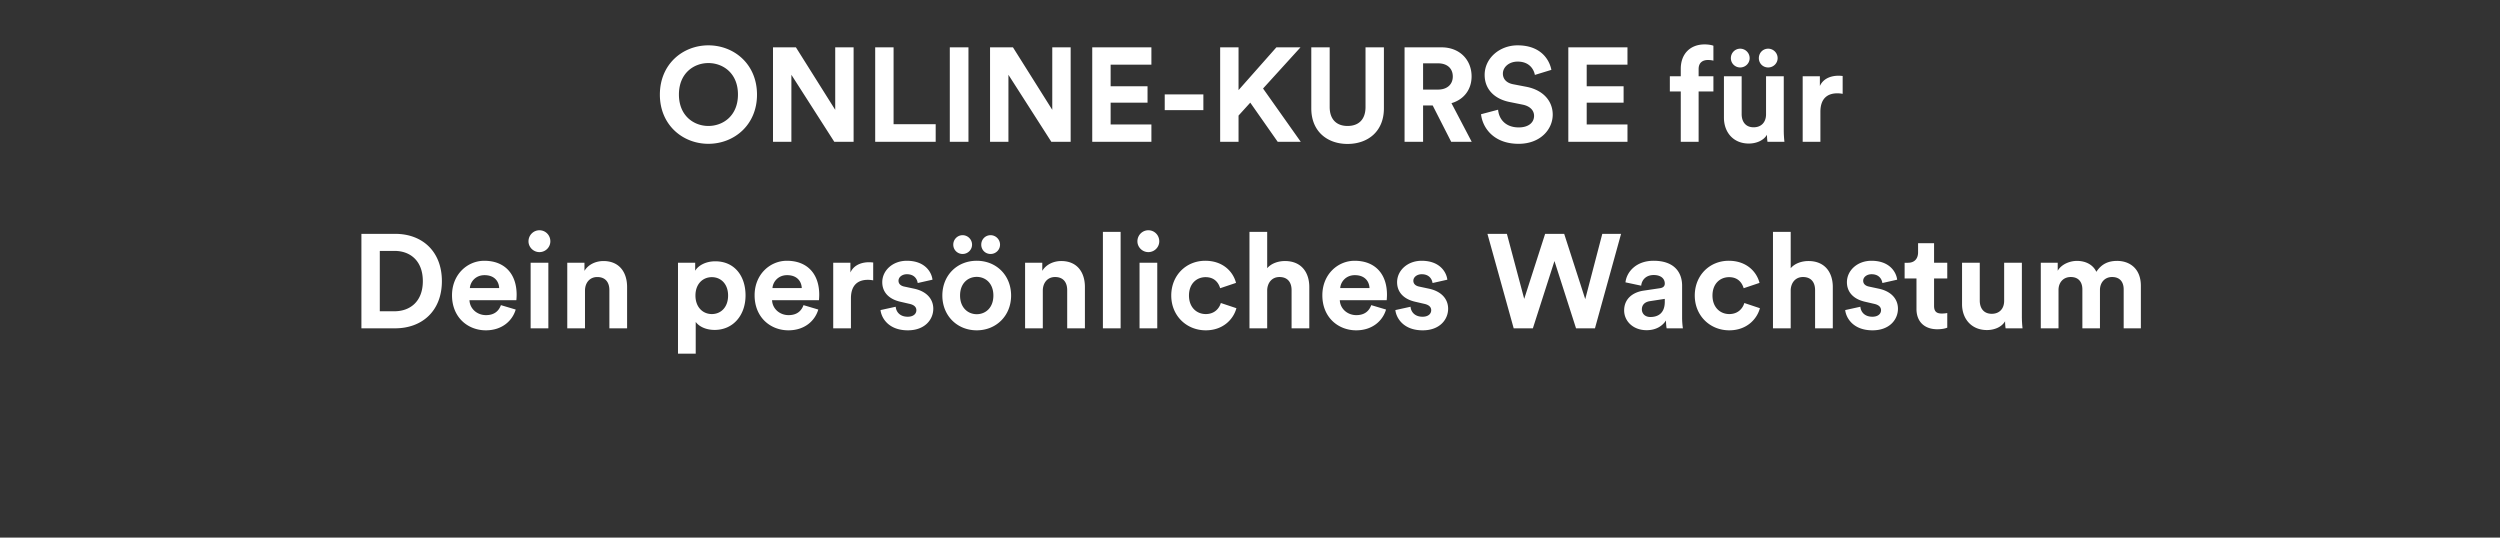 <svg width="502.25" height="108" viewBox="0 0 502.25 108" xmlns="http://www.w3.org/2000/svg"><rect x="0" y="0" width="502.25" height="108" fill="#333333" stroke="none"/><path d="M136.396 18.987c0-4.283 2.998-6.317 5.916-6.317 2.945 0 5.943 2.034 5.943 6.317s-2.998 6.318-5.943 6.318c-2.918 0-5.916-2.035-5.916-6.318zm-3.828.027c0 6.103 4.605 9.878 9.744 9.878 5.166 0 9.77-3.775 9.77-9.878 0-6.13-4.604-9.904-9.77-9.904-5.14 0-9.744 3.774-9.744 9.904zm38.921 9.476V9.511h-3.694v12.555L159.9 9.51h-4.604V28.49h3.694V15.026l8.62 13.464zm16.49 0v-3.533h-8.459V9.51h-3.694V28.49zm6.585 0V9.511h-3.748V28.49zm20.531 0V9.511h-3.694v12.555L203.504 9.51H198.9V28.49h3.694V15.026l8.62 13.464zm16.222 0v-3.48h-8.191v-4.39h7.414v-3.292h-7.414V12.99h8.19v-3.48h-11.885V28.49zm10.44-6.37v-3.16h-7.764v3.16zm14.936 6.37h4.63l-7.575-10.707 7.522-8.272h-4.845l-7.602 8.593V9.51h-3.694V28.49h3.694v-5.273l2.356-2.597zm14.027.428c4.068 0 7.307-2.49 7.307-7.147V9.511h-3.694v11.992c0 2.49-1.365 3.802-3.613 3.802-2.195 0-3.587-1.312-3.587-3.802V9.511h-3.694v12.26c0 4.658 3.239 7.147 7.28 7.147zm20.825-.428h4.123l-4.07-7.763c2.49-.723 4.043-2.73 4.043-5.38 0-3.293-2.356-5.836-6.05-5.836h-7.415V28.49h3.721v-7.308h1.927zm-5.648-10.493v-5.274h2.998c1.874 0 2.971 1.044 2.971 2.65 0 1.553-1.097 2.624-2.97 2.624zm25.778-3.962c-.428-2.141-2.195-4.925-6.8-4.925-3.586 0-6.61 2.57-6.61 5.942 0 2.865 1.953 4.819 4.978 5.434l2.65.536c1.472.294 2.302 1.15 2.302 2.248 0 1.339-1.097 2.329-3.078 2.329-2.677 0-3.989-1.686-4.15-3.56l-3.426.91c.295 2.704 2.517 5.943 7.549 5.943 4.417 0 6.853-2.945 6.853-5.863 0-2.677-1.847-4.925-5.3-5.594l-2.65-.509c-1.392-.268-2.062-1.097-2.062-2.141 0-1.258 1.178-2.41 2.972-2.41 2.409 0 3.265 1.633 3.453 2.677zM326.96 28.49v-3.48h-8.191v-4.39h7.414v-3.292h-7.414V12.99h8.19v-3.48h-11.884V28.49zM343.1 12.054c.589 0 .937.08 1.124.134V9.19c-.294-.134-1.017-.268-1.766-.268-2.918 0-4.792 1.928-4.792 4.899v1.499h-2.195v3.052h2.195V28.49h3.587V18.372h2.971V15.32h-2.971v-1.445c0-1.473 1.044-1.82 1.847-1.82zm4.63-.374c0 1.043.83 1.873 1.875 1.873 1.044 0 1.9-.83 1.9-1.873 0-1.044-.856-1.901-1.9-1.901s-1.874.857-1.874 1.9zm5.622 0c0 1.043.803 1.873 1.874 1.873 1.044 0 1.9-.83 1.9-1.873 0-1.044-.856-1.901-1.9-1.901-1.07 0-1.874.857-1.874 1.9zm1.74 16.81h3.4a21.662 21.662 0 0 1-.134-2.382V15.32h-3.56v7.656c0 1.526-.91 2.596-2.49 2.596-1.66 0-2.409-1.178-2.409-2.65V15.32h-3.56v8.325c0 2.864 1.82 5.193 5.006 5.193 1.392 0 2.917-.535 3.64-1.767 0 .536.054 1.151.107 1.419zm15.098-13.224c-.268-.026-.536-.053-.83-.053-1.125 0-2.945.321-3.748 2.061V15.32h-3.453v13.17h3.56v-6.023c0-2.837 1.58-3.72 3.4-3.72.321 0 .669.026 1.07.106zM76.301 62.534V50.408h2.972c3.105 0 5.675 1.954 5.675 6.076s-2.597 6.05-5.702 6.05zm3.079 3.426c5.407 0 9.395-3.48 9.395-9.476s-3.961-9.503-9.368-9.503h-6.8V65.96zm15.017-8.084c.08-1.205 1.097-2.597 2.944-2.597 2.035 0 2.891 1.285 2.945 2.597zm6.237 3.426c-.428 1.178-1.339 2.008-2.998 2.008-1.767 0-3.24-1.258-3.32-2.998h9.423c0-.054.053-.589.053-1.098 0-4.229-2.435-6.826-6.504-6.826-3.373 0-6.478 2.73-6.478 6.933 0 4.444 3.185 7.04 6.799 7.04 3.239 0 5.327-1.9 5.996-4.175zm9.53 4.658V52.79h-3.56v13.17zm-3.99-17.48c0 1.178.991 2.169 2.196 2.169 1.231 0 2.195-.99 2.195-2.169 0-1.231-.964-2.221-2.195-2.221-1.205 0-2.195.99-2.195 2.221zm11.35 9.905c0-1.526.91-2.73 2.463-2.73 1.713 0 2.436 1.15 2.436 2.623v7.682h3.56v-8.298c0-2.891-1.499-5.22-4.764-5.22-1.42 0-2.998.616-3.801 1.98V52.79h-3.454v13.17h3.56zM139.769 71.046v-6.37c.642.882 1.98 1.605 3.801 1.605 3.72 0 6.21-2.944 6.21-6.933 0-3.908-2.221-6.852-6.076-6.852-1.98 0-3.453.883-4.042 1.9V52.79h-3.453v18.256zm6.505-11.671c0 2.356-1.446 3.72-3.266 3.72s-3.292-1.391-3.292-3.72 1.472-3.694 3.292-3.694c1.82 0 3.266 1.365 3.266 3.694zm8.914-1.499c.08-1.205 1.097-2.597 2.944-2.597 2.034 0 2.891 1.285 2.945 2.597zm6.237 3.426c-.429 1.178-1.339 2.008-2.998 2.008-1.767 0-3.24-1.258-3.32-2.998h9.423c0-.054.053-.589.053-1.098 0-4.229-2.436-6.826-6.504-6.826-3.373 0-6.478 2.73-6.478 6.933 0 4.444 3.185 7.04 6.799 7.04 3.239 0 5.327-1.9 5.996-4.175zm14-8.566c-.268-.026-.536-.053-.83-.053-1.125 0-2.945.321-3.748 2.061V52.79h-3.453v13.17h3.56v-6.023c0-2.837 1.58-3.72 3.4-3.72.32 0 .669.026 1.07.106zm1.472 9.557c.16 1.499 1.525 4.069 5.487 4.069 3.453 0 5.113-2.195 5.113-4.337 0-1.927-1.312-3.507-3.908-4.042l-1.874-.401c-.723-.134-1.205-.536-1.205-1.178 0-.75.75-1.312 1.687-1.312 1.499 0 2.061.99 2.168 1.767l2.971-.67c-.16-1.418-1.418-3.8-5.166-3.8-2.837 0-4.925 1.954-4.925 4.31 0 1.846 1.15 3.372 3.694 3.934l1.74.402c1.017.214 1.418.696 1.418 1.285 0 .695-.562 1.311-1.74 1.311-1.552 0-2.328-.964-2.409-2.007zm14.615-13.143c0 1.043.83 1.873 1.874 1.873s1.9-.83 1.9-1.873c0-1.044-.856-1.901-1.9-1.901s-1.874.857-1.874 1.9zm5.622 0c0 1.043.803 1.873 1.873 1.873 1.044 0 1.9-.83 1.9-1.873 0-1.044-.856-1.901-1.9-1.901-1.07 0-1.873.857-1.873 1.9zm-.91 13.973c-1.74 0-3.347-1.285-3.347-3.748 0-2.49 1.606-3.748 3.346-3.748s3.346 1.259 3.346 3.748c0 2.49-1.606 3.748-3.346 3.748zm0-10.735c-3.936 0-6.907 2.918-6.907 6.987 0 4.042 2.971 6.987 6.906 6.987 3.935 0 6.907-2.945 6.907-6.987 0-4.069-2.972-6.987-6.907-6.987zm13.276 5.997c0-1.526.91-2.73 2.463-2.73 1.713 0 2.436 1.15 2.436 2.623v7.682h3.56v-8.298c0-2.891-1.499-5.22-4.765-5.22-1.418 0-2.998.616-3.8 1.98V52.79h-3.454v13.17h3.56zm15.633 7.575V46.58h-3.56v19.38zm7.361 0V52.79h-3.56v13.17zm-3.988-17.48c0 1.178.99 2.169 2.195 2.169 1.231 0 2.195-.99 2.195-2.169 0-1.231-.964-2.221-2.195-2.221-1.205 0-2.195.99-2.195 2.221zm13.705 7.201c1.767 0 2.597 1.124 2.918 2.222l3.185-1.071c-.562-2.222-2.596-4.444-6.183-4.444-3.828 0-6.826 2.918-6.826 6.987 0 4.042 3.052 6.987 6.933 6.987 3.507 0 5.568-2.249 6.157-4.444l-3.132-1.044c-.295 1.017-1.205 2.222-3.025 2.222-1.82 0-3.373-1.339-3.373-3.721s1.526-3.694 3.346-3.694zm12.367 2.543c.08-1.446.964-2.57 2.463-2.57 1.713 0 2.436 1.151 2.436 2.623v7.683h3.56v-8.298c0-2.891-1.553-5.22-4.899-5.22-1.258 0-2.703.428-3.56 1.445V46.58h-3.56v19.38h3.56zm14.67-.348c.08-1.205 1.097-2.597 2.944-2.597 2.034 0 2.89 1.285 2.944 2.597zm6.236 3.426c-.428 1.178-1.338 2.008-2.998 2.008-1.766 0-3.239-1.258-3.319-2.998h9.422c0-.054.054-.589.054-1.098 0-4.229-2.436-6.826-6.505-6.826-3.373 0-6.478 2.73-6.478 6.933 0 4.444 3.186 7.04 6.8 7.04 3.238 0 5.326-1.9 5.996-4.175zm4.845.99c.161 1.5 1.526 4.07 5.488 4.07 3.453 0 5.113-2.195 5.113-4.337 0-1.927-1.312-3.507-3.909-4.042l-1.873-.401c-.723-.134-1.205-.536-1.205-1.178 0-.75.75-1.312 1.686-1.312 1.5 0 2.062.99 2.169 1.767l2.971-.67c-.16-1.418-1.419-3.8-5.166-3.8-2.838 0-4.926 1.954-4.926 4.31 0 1.846 1.151 3.372 3.694 3.934l1.74.402c1.018.214 1.419.696 1.419 1.285 0 .695-.562 1.311-1.74 1.311-1.552 0-2.329-.964-2.41-2.007zM318.474 60.098l-4.23-13.117h-3.827l-4.203 13.063-3.48-13.063h-3.908L304.1 65.96h3.854l4.337-13.518 4.336 13.518h3.801l5.247-18.979H321.9zm7.817 2.275c0 2.061 1.713 3.962 4.523 3.962 1.954 0 3.213-.91 3.882-1.954 0 .508.053 1.231.134 1.579h3.265c-.08-.455-.16-1.392-.16-2.088v-6.478c0-2.65-1.553-5.006-5.729-5.006-3.533 0-5.434 2.276-5.648 4.337l3.159.67c.107-1.152.964-2.142 2.516-2.142 1.5 0 2.222.776 2.222 1.713 0 .455-.241.83-.99.937l-3.24.482c-2.195.32-3.934 1.632-3.934 3.988zm5.273 1.312c-1.151 0-1.713-.75-1.713-1.526 0-1.017.722-1.526 1.633-1.66l2.97-.455v.59c0 2.328-1.391 3.05-2.89 3.05zm15.82-8.004c1.767 0 2.596 1.124 2.918 2.222l3.185-1.071c-.562-2.222-2.596-4.444-6.183-4.444-3.828 0-6.826 2.918-6.826 6.987 0 4.042 3.051 6.987 6.933 6.987 3.506 0 5.568-2.249 6.156-4.444l-3.131-1.044c-.295 1.017-1.205 2.222-3.025 2.222-1.82 0-3.373-1.339-3.373-3.721s1.526-3.694 3.346-3.694zm12.367 2.543c.08-1.446.964-2.57 2.463-2.57 1.713 0 2.435 1.151 2.435 2.623v7.683h3.56v-8.298c0-2.891-1.552-5.22-4.898-5.22-1.258 0-2.704.428-3.56 1.445V46.58h-3.56v19.38h3.56zm10.948 4.069c.16 1.499 1.526 4.069 5.488 4.069 3.453 0 5.112-2.195 5.112-4.337 0-1.927-1.311-3.507-3.908-4.042l-1.874-.401c-.722-.134-1.204-.536-1.204-1.178 0-.75.75-1.312 1.686-1.312 1.5 0 2.061.99 2.168 1.767l2.972-.67c-.16-1.418-1.419-3.8-5.167-3.8-2.837 0-4.925 1.954-4.925 4.31 0 1.846 1.151 3.372 3.694 3.934l1.74.402c1.017.214 1.419.696 1.419 1.285 0 .695-.562 1.311-1.74 1.311-1.553 0-2.329-.964-2.41-2.007zm17.855-13.438h-3.213v1.847c0 1.178-.642 2.088-2.034 2.088h-.67v3.159h2.383v6.13c0 2.543 1.606 4.068 4.176 4.068 1.044 0 1.686-.187 2.008-.32v-2.945c-.188.053-.67.107-1.098.107-1.017 0-1.552-.375-1.552-1.526v-5.514h2.65V52.79h-2.65zm14.374 17.105h3.4a21.662 21.662 0 0 1-.134-2.382V52.79h-3.56v7.656c0 1.526-.91 2.596-2.49 2.596-1.66 0-2.409-1.178-2.409-2.65V52.79h-3.56v8.325c0 2.864 1.82 5.193 5.006 5.193 1.392 0 2.917-.535 3.64-1.767 0 .536.054 1.151.107 1.419zm10.627 0v-7.71c0-1.445.91-2.596 2.463-2.596 1.606 0 2.329 1.07 2.329 2.49v7.816h3.533v-7.71c0-1.418.91-2.596 2.436-2.596 1.633 0 2.329 1.07 2.329 2.49v7.816h3.453v-8.54c0-3.533-2.329-5.005-4.765-5.005-1.74 0-3.132.59-4.176 2.195-.669-1.418-2.114-2.195-3.908-2.195-1.445 0-3.132.696-3.854 1.981V52.79h-3.4v13.17z" fill="#fff"/></svg>